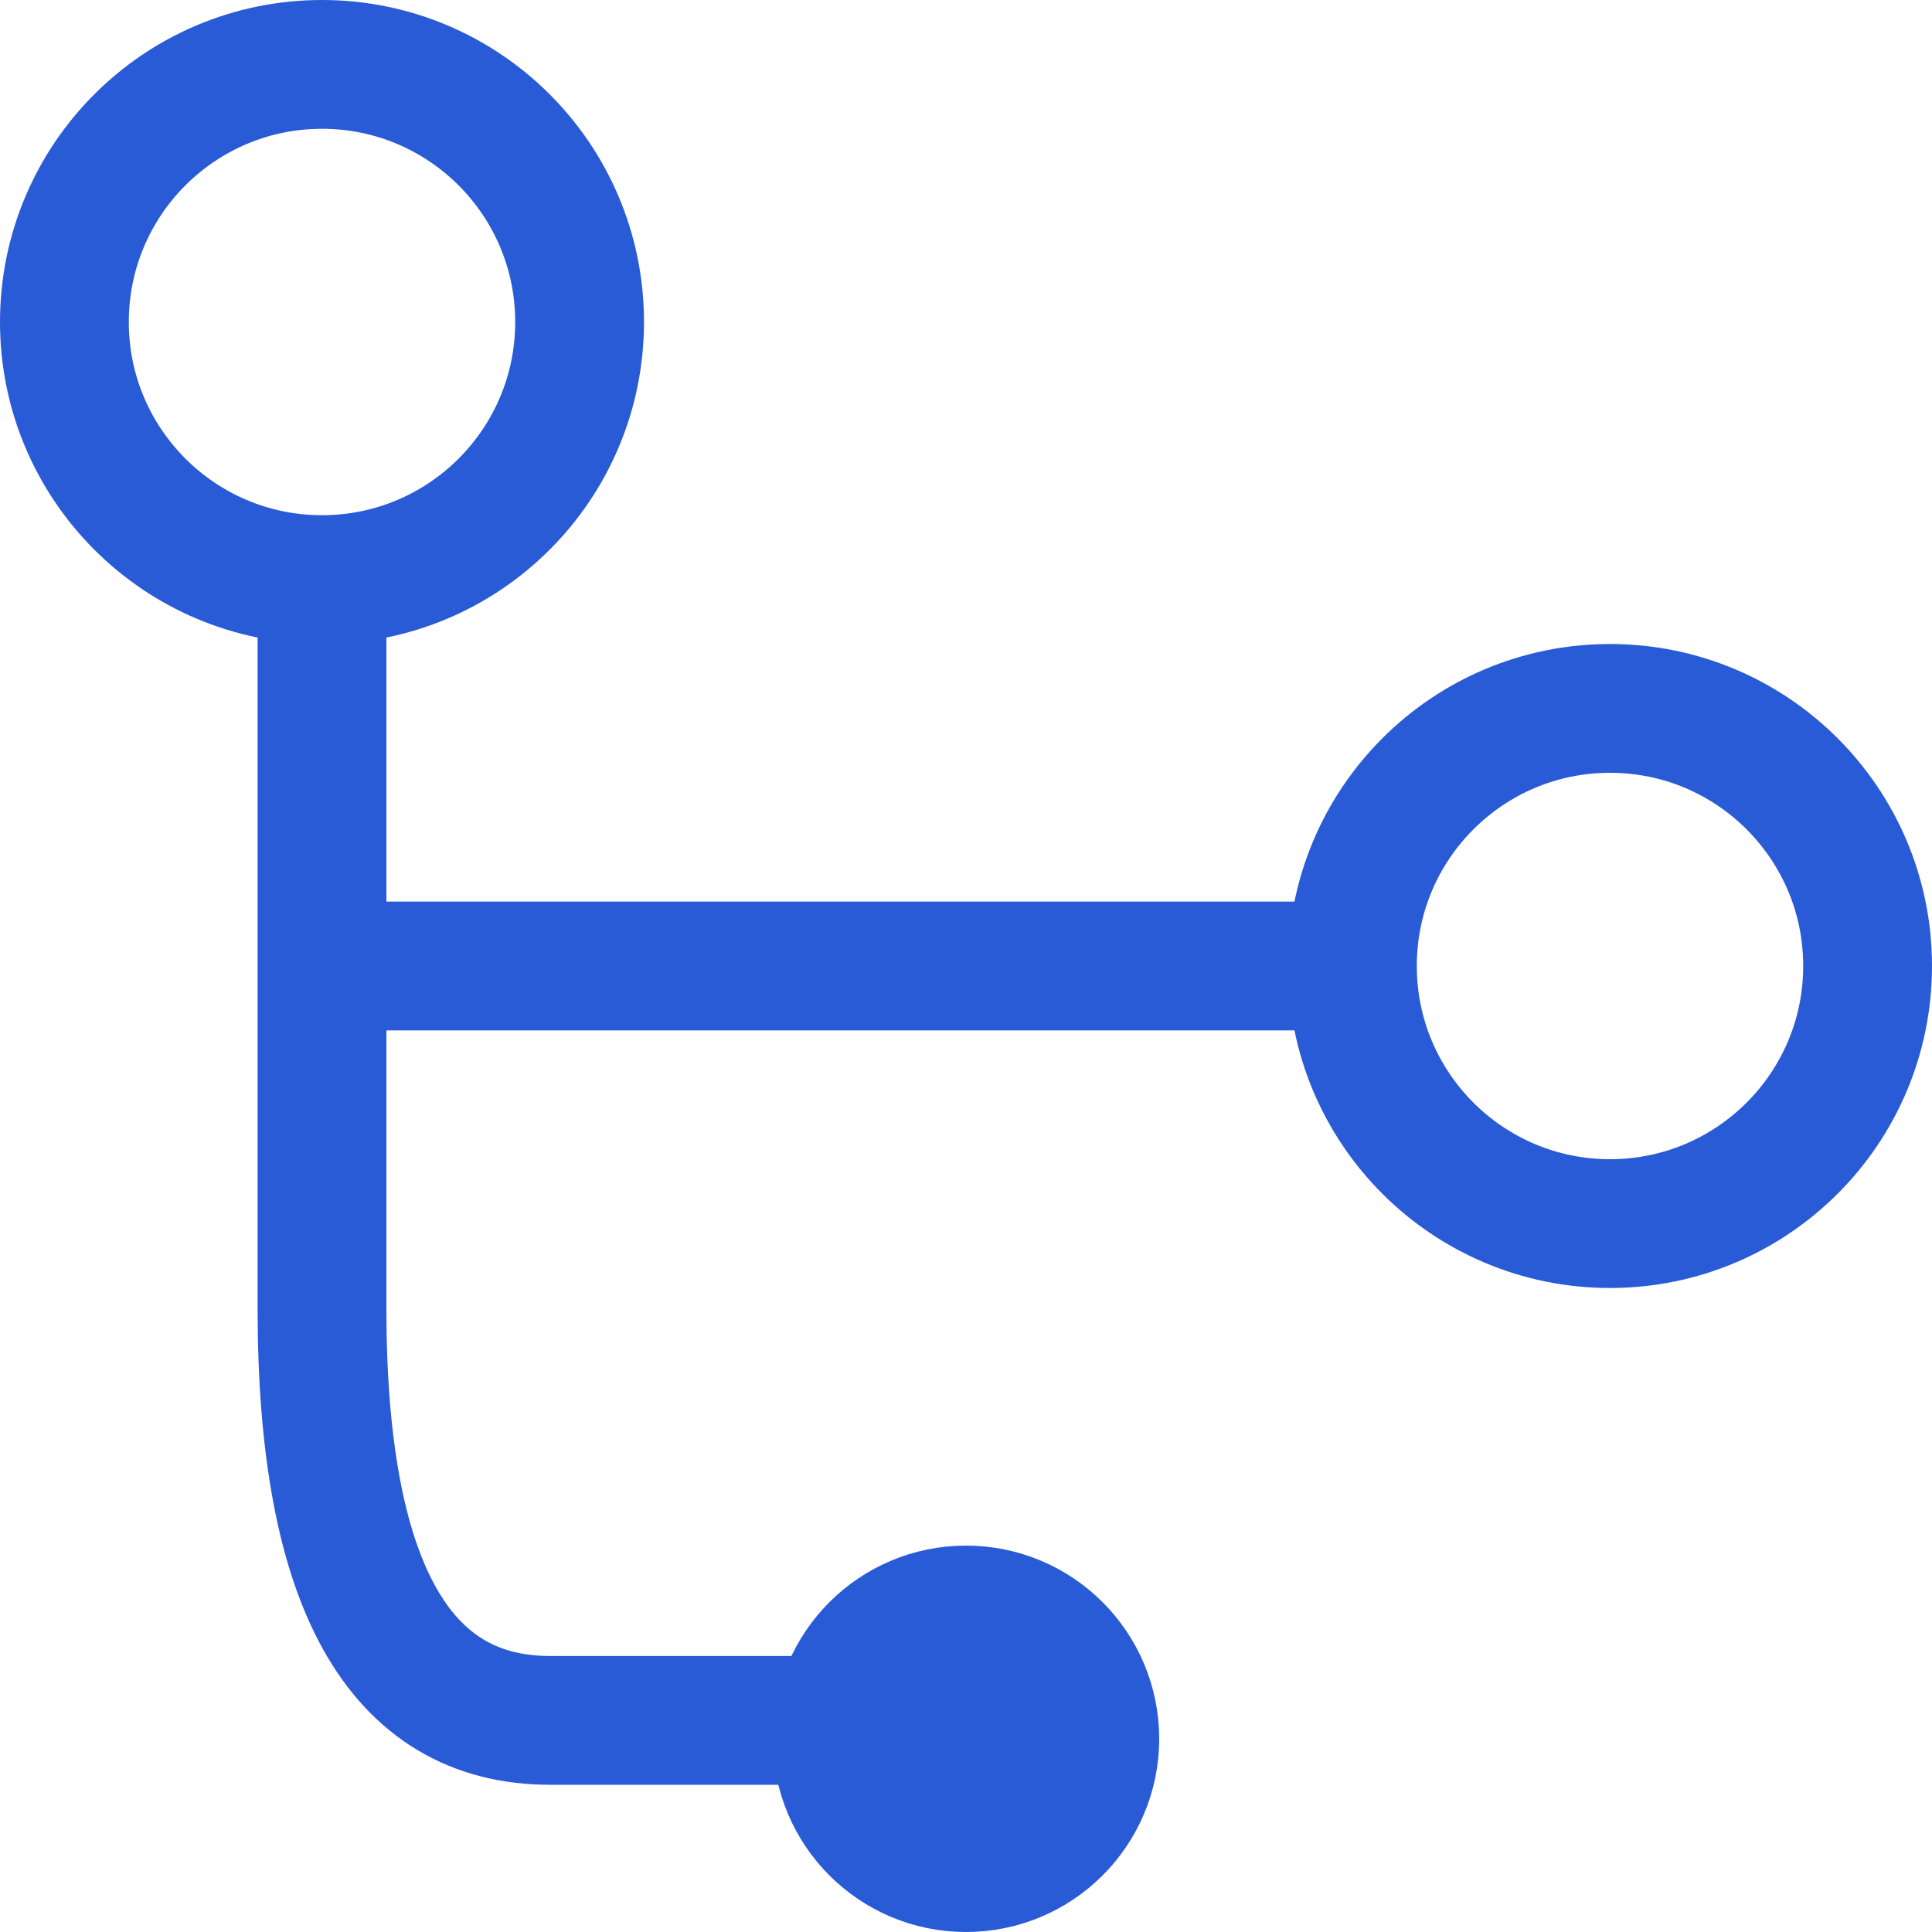 <?xml version="1.0" encoding="UTF-8"?> <svg xmlns="http://www.w3.org/2000/svg" xmlns:xlink="http://www.w3.org/1999/xlink" width="15px" height="15px" viewBox="0 0 15 15" version="1.1"><title>Redirect</title><g id="Pages" stroke="none" stroke-width="1" fill="none" fill-rule="evenodd"><g id="Pricing-–-Feature-Bottom-Fold---XL" transform="translate(-174, -911)" stroke="#2A5BD7"><g id="Redirect" transform="translate(174, 911)"><circle id="Oval" cx="2.5" cy="2.5" r="2"></circle><circle id="Oval-Copy" cx="12.5" cy="7.5" r="2"></circle><circle id="Oval-Copy-2" fill="#2A5BD7" cx="7.5" cy="13.5" r="1"></circle><path d="M2.5,4.357 L2.5,10.181 C2.504,12.298 3.094,13.357 4.27,13.357 C5.446,13.357 6.677,13.357 7.965,13.357" id="Path-2"></path><line x1="2.5" y1="7.5" x2="10.5" y2="7.5" id="Path-3"></line></g></g></g></svg> 